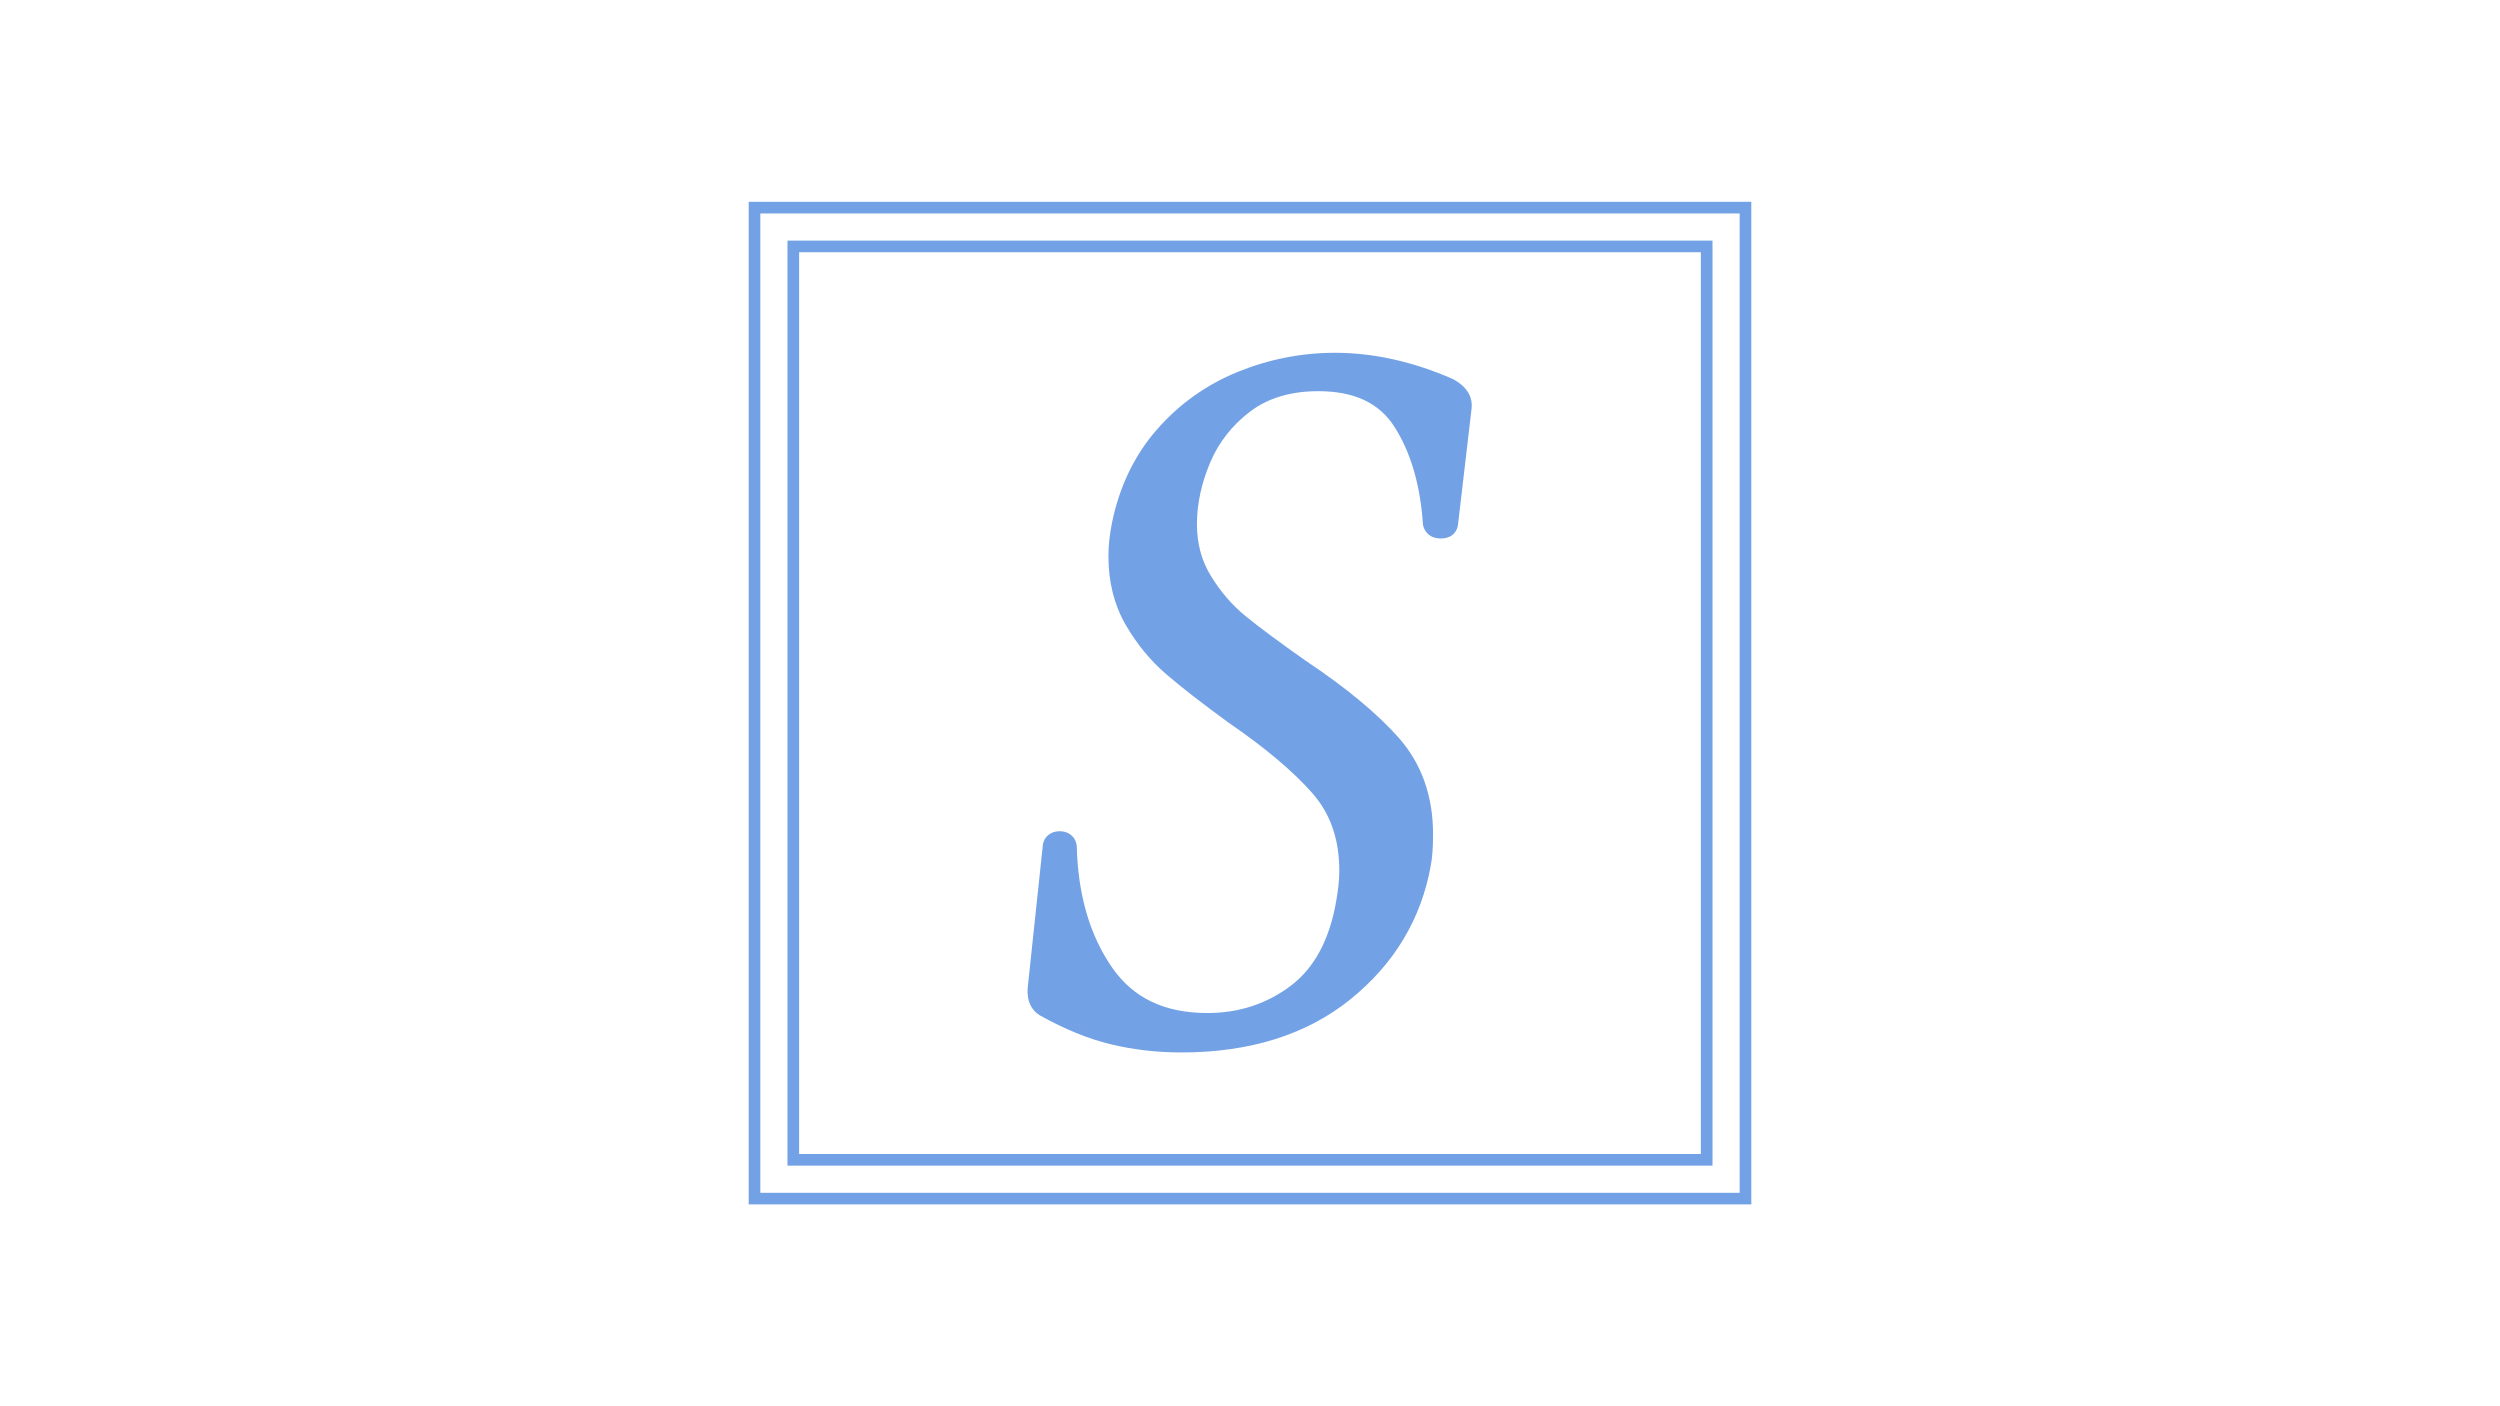 <?xml version="1.0" encoding="UTF-8"?>
<svg data-bbox="575 155 770 770" viewBox="0 0 1920 1080" xmlns="http://www.w3.org/2000/svg" data-type="color">
    <g>
        <path d="M907.33 808.28c-18.77 0-37-2.11-54.2-6.26-17.32-4.2-35.6-11.64-54.36-22.13l-.36-.22c-5.11-3.19-10.79-9.9-8.85-23.72l11.18-105.38c.26-7.2 5.58-12.18 13.13-12.18s13.14 5.24 13.14 12.74c1.01 36.37 10.07 67.31 26.93 91.72C870.27 766.51 894.3 778 927.4 778c24.14 0 45.71-7.1 64.12-21.09 18.13-13.78 29.83-35.81 34.78-65.49 1.52-8.62 2.29-16.21 2.29-22.64 0-24.24-6.77-43.74-20.7-59.63-14.7-16.75-36.42-35.02-64.56-54.31-20.53-14.98-36.06-27.06-47.7-37.09-12.18-10.48-22.66-23.25-31.15-37.96-8.76-15.18-13.2-32.84-13.2-52.49 0-8.04.87-16.44 2.57-24.98 5.62-28.11 17.21-52.41 34.47-72.22 17.14-19.67 38.08-34.63 62.26-44.48 23.97-9.74 49.1-14.68 74.69-14.68 29.41 0 59.74 6.73 90.14 19.99l.33.15.32.17c12.82 6.92 14.78 15.88 14.16 22.17l-10.41 88.87c-.31 5.55-4.44 11.26-13.12 11.26s-12.51-5.08-13.68-9.84l-.18-.74-.05-.76c-2.03-29.92-9.4-54.99-21.91-74.52-11.77-18.34-30.89-27.26-58.45-27.26-20.96 0-38.49 5.21-52.11 15.48-13.93 10.52-24.33 23.76-30.91 39.35-6.73 15.97-10.15 31.84-10.15 47.16s3.62 28.32 10.75 39.96c7.46 12.2 16.52 22.65 26.93 31.08 10.92 8.85 26.42 20.34 46.06 34.14 30.81 20.55 54.87 40.49 71.33 59.14 17.42 19.73 26.26 44.62 26.26 73.96 0 10.27-.58 18.18-1.77 24.18-7.28 40.83-28.02 75.39-61.64 102.56-33.53 27.11-77.21 40.85-129.84 40.85Z" fill="#72a1e5" data-color="1"/>
        <path d="M1345 925H575V155h770v770Zm-761.06-8.94h752.13V163.94H583.94v752.13Z" fill="#72a1e5" data-color="1"/>
        <path d="M1315.21 895.21H604.78V184.79h710.43v710.43Zm-701.49-8.93h692.55V193.72H613.72v692.55Z" fill="#72a1e5" data-color="1"/>
    </g>
</svg>
